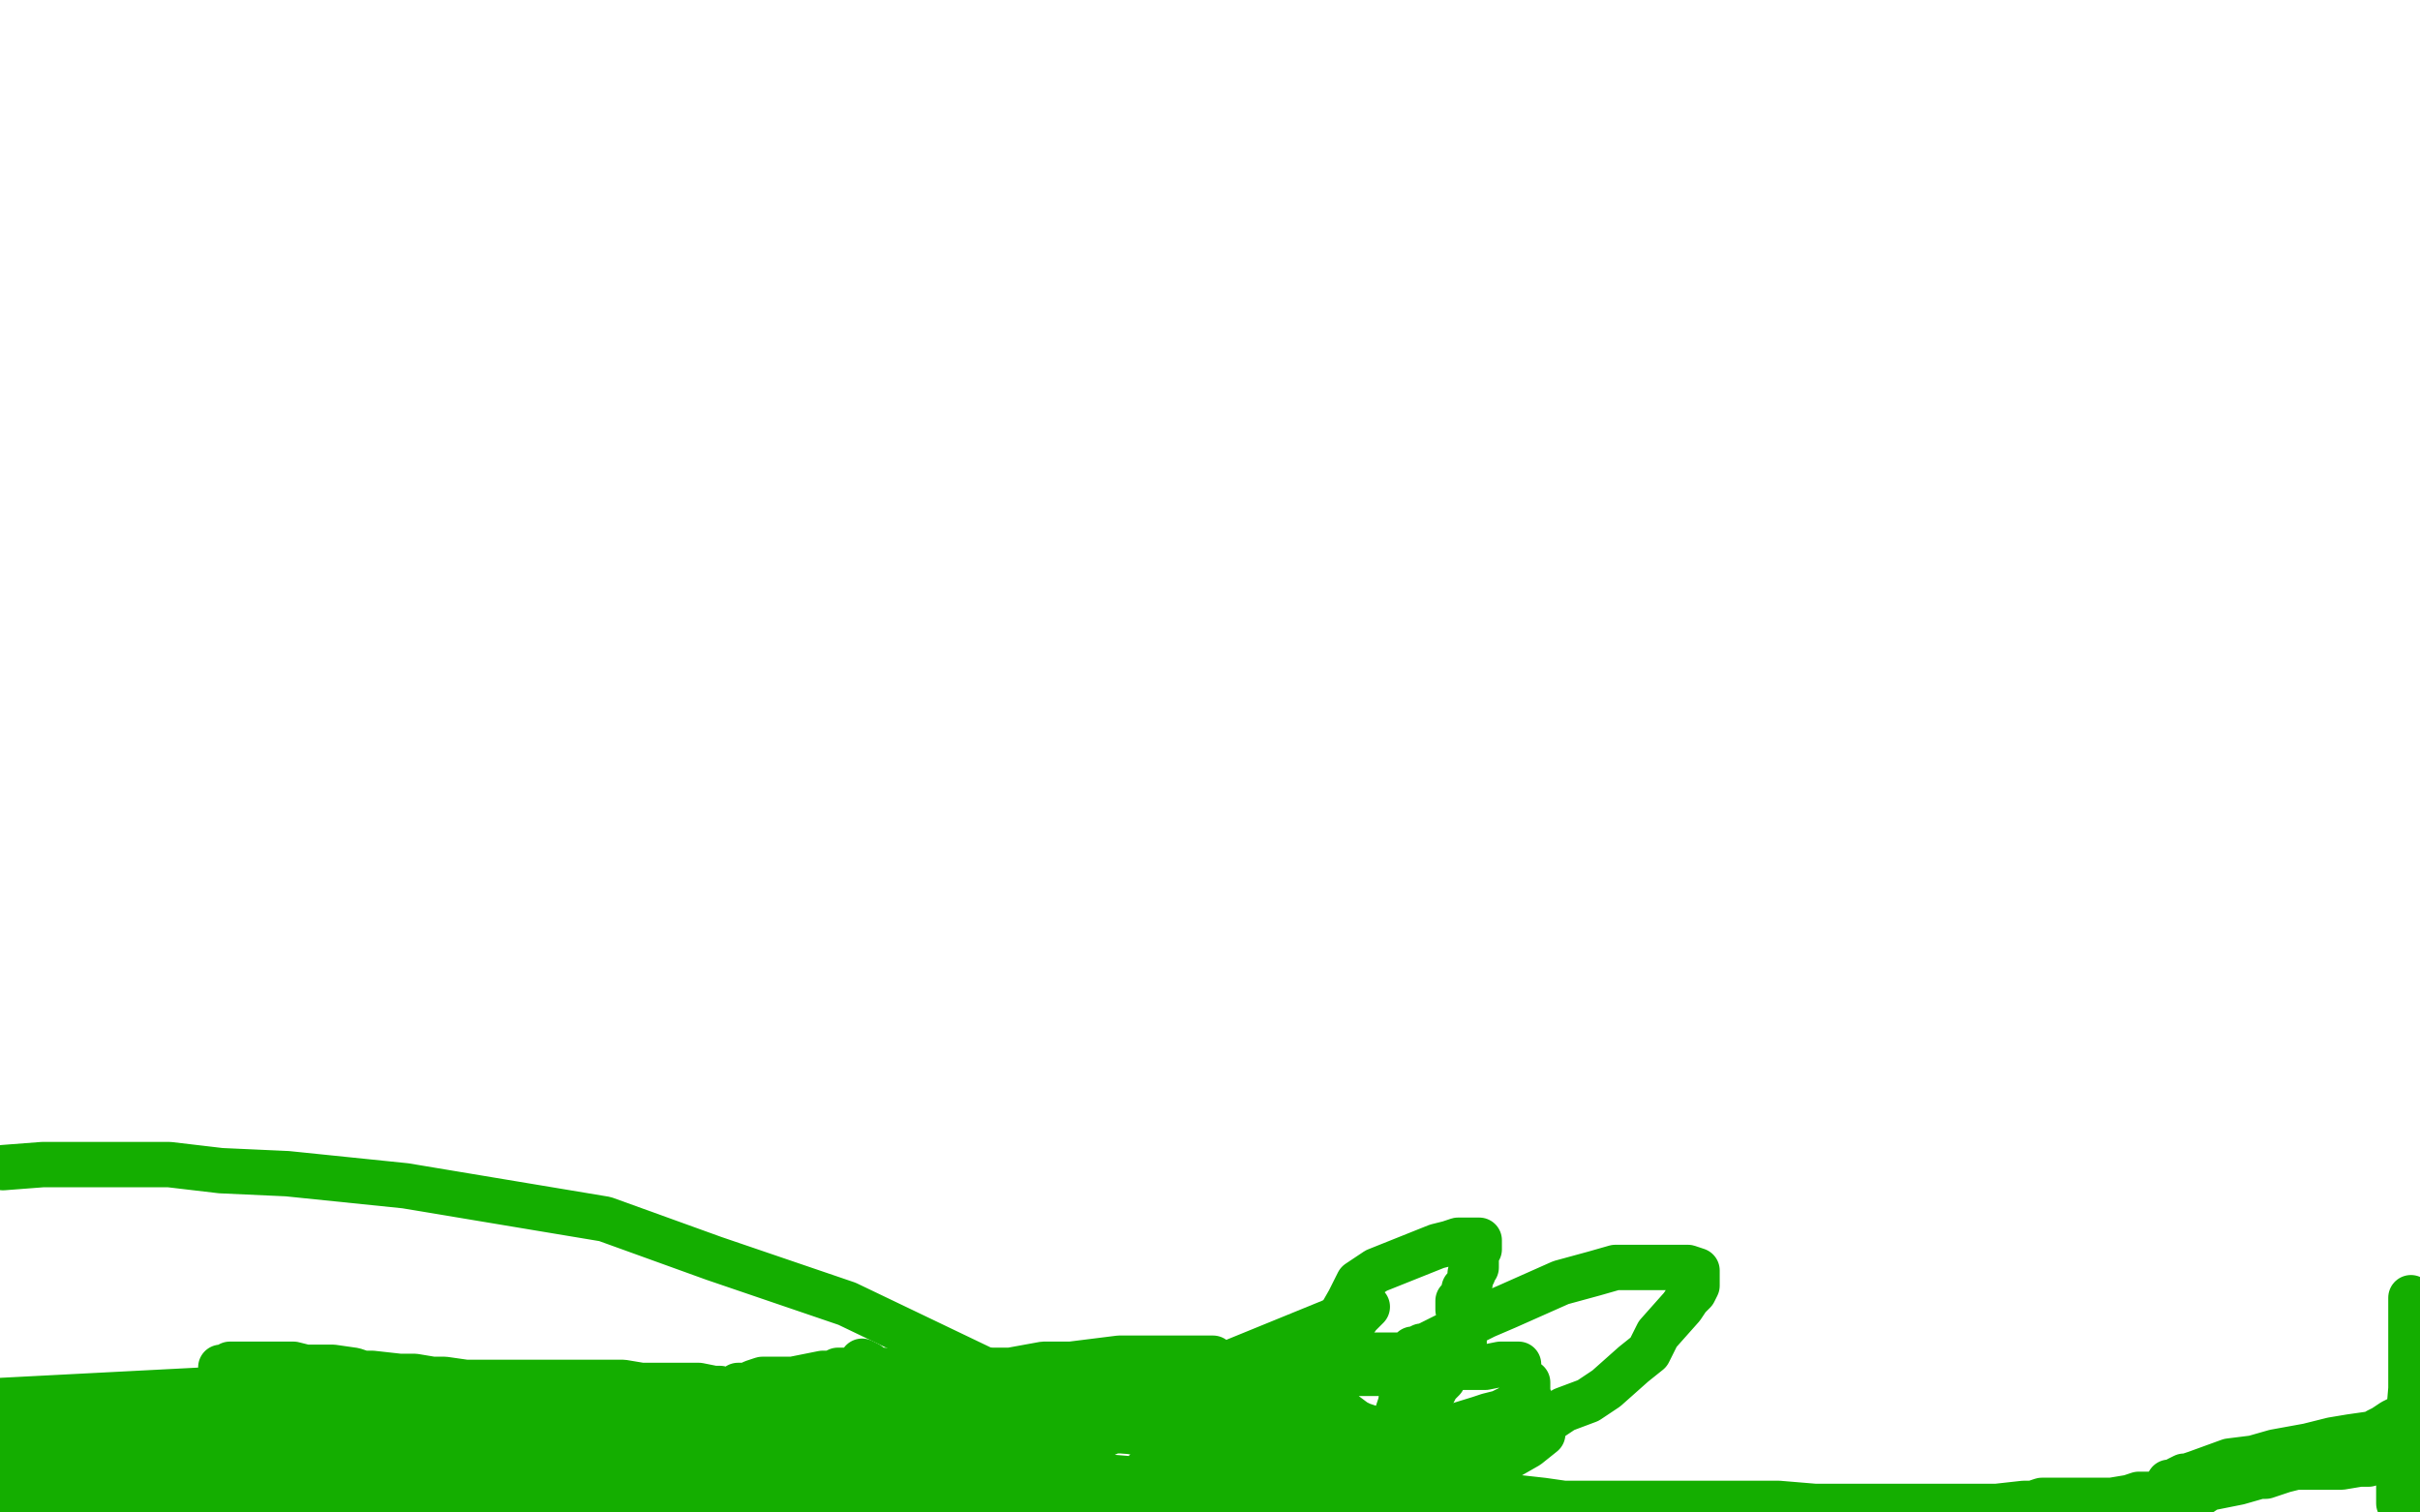 <?xml version="1.0" standalone="no"?>
<!DOCTYPE svg PUBLIC "-//W3C//DTD SVG 1.1//EN"
"http://www.w3.org/Graphics/SVG/1.1/DTD/svg11.dtd">

<svg width="800" height="500" version="1.1" xmlns="http://www.w3.org/2000/svg" xmlns:xlink="http://www.w3.org/1999/xlink" style="stroke-antialiasing: false"><desc>This SVG has been created on https://colorillo.com/</desc><rect x='0' y='0' width='800' height='500' style='fill: rgb(255,255,255); stroke-width:0' /><circle cx="50.5" cy="494.5" r="7" style="fill: #14ae00; stroke-antialiasing: false; stroke-antialias: 0; opacity: 1.0"/>
<polyline points="37,489 35,489 35,489 30,490 30,490 24,491 24,491 17,491 17,491 5,493 5,493 1,494 2,494 5,495 12,495 15,495 21,495 33,495 40,495 47,494 53,493 66,491 75,490 83,490 95,489 98,489 100,489 101,489 100,489 97,489 94,489 92,489 89,489 87,489 86,489 84,490 82,490 81,491 78,493 75,493 66,497 60,499 92,497 99,495 113,492 118,491 120,491 122,491 125,491 126,491 127,491 127,492 126,492 125,492 122,492 117,491 109,490 104,490 82,490 70,490 60,491 36,493 30,493 25,493 18,493 5,490 1,490 4,488 9,488 12,488 17,488 19,488 21,488 25,488 38,488 47,487 60,487 82,487 90,487 97,487 102,487 108,487 111,487 114,487 115,487 115,486 107,484 98,482 85,479 73,477 63,476 53,476 42,477 36,477 31,478 19,478 15,478 8,478 1,476 1,468 3,468 6,468 12,468 16,468 19,468 39,468 53,466 67,466 80,466 102,466 112,466 118,466 123,466 124,466 125,466 126,466 127,466 128,466 129,466 129,467 128,467 127,467 126,467 125,467 123,468 122,468 120,469 116,469 113,469 111,470 109,471 108,471 107,473 107,474 107,475 107,476 109,477 110,478 111,478 112,478 112,477" style="fill: none; stroke: #14ae00; stroke-width: 15; stroke-linejoin: round; stroke-linecap: round; stroke-antialiasing: false; stroke-antialias: 0; opacity: 1.0"/>
<polyline points="105,452 104,452 104,452 104,453 104,453 99,455 99,455 96,456 96,456 90,458 87,458 84,458 80,459 70,461 65,463 59,464 47,465 40,466 33,466 26,466 13,466 7,466 5,465 2,464 2,463 1,463 0,463 116,457 116,458 116,459 116,460 117,460 117,461 119,462 120,463 121,463 122,463 122,464 124,464 125,465 126,465 127,465 130,465 131,465 132,465 135,465 136,465 137,465 144,465 147,464 150,464 152,463 157,462 161,462 165,461 171,460 175,459 178,459 188,459 191,459 194,458 197,458 209,458 216,458 219,458 225,458 228,458 231,458 236,459 237,459 238,459 237,459 235,459 232,459 228,459 223,459 212,458 206,457 203,457 195,457 188,457 183,457 176,457 167,457 160,457 154,457 147,456 143,456 137,455 132,455 123,454 120,454 117,453 110,452 104,452 101,452 97,451 95,451 93,451 89,451 86,451 83,451 82,451 80,451 78,451 76,451 75,452 74,452 73,452 73,453 74,454 76,454 78,454 80,456 81,456 82,456 83,456 84,456 85,456 86,456 86,457 87,457 89,459 91,460 92,460 94,461 101,463 104,463 107,464 118,466 125,468 131,470 138,472 145,474 152,477 159,481 169,485 175,487 182,490 195,494 201,496 209,498 259,499 255,498 245,497 235,495 224,494 212,493 190,493 178,494 166,497 87,494 98,492 112,489 138,487 151,487 162,487 169,487 176,487 179,487 182,486 184,486 185,486 186,486 187,486 188,486 189,486 188,486 184,486 177,486 163,483 156,481 148,480 136,480 129,480 122,480 111,480 108,480 105,480 102,480 91,478 88,478 86,477 80,476 76,476 74,476 71,476 69,476 73,477 79,480 86,483 94,485 97,485 100,485 105,485 107,483 110,481 115,481 131,479 143,477 156,477 195,477 217,477 239,478 260,481 276,483 283,484 286,484 289,486 290,486 291,487 292,487 293,487 293,486 292,486 291,486 283,486 270,483 255,481 232,478 212,476 207,475 205,474 204,474 205,474 207,474 208,474 215,474 218,474 221,474 224,474 229,474 232,473 235,472 241,471 244,471 246,470 248,470 251,469 253,469 254,468 255,467 255,466 255,465 254,465 252,465 251,465 248,465 241,465 235,465 228,465 222,465 208,469 202,471 195,472 180,475 174,476 167,477 156,478 149,478 147,478 144,478 140,478 137,477 135,476 132,475 130,474 130,473 131,473 132,473 135,473 139,473 145,472 149,472 152,472 158,471 162,471 169,470 176,470 189,470 197,470 205,470 230,474 242,477 254,479 278,483 289,485 300,488 323,491 328,491 334,492 339,492 348,492 351,492 353,492 354,492 355,492 356,492 357,492 358,493 359,493 359,494 356,494 353,494 349,494 341,494 323,494 316,494 309,495 302,498 161,498 158,495 157,493 156,493 156,491 156,490 156,489 157,489 160,489 164,489 167,489 171,489 174,489 180,489 183,489 187,489 193,489 196,489 200,489 207,491 220,494 227,496 234,497 247,499 267,496 256,494 246,493 240,492 230,490 227,489 224,488 215,487 212,486 209,485 202,483 200,483 197,483 195,483 196,483 200,483 207,485 215,488 217,489 219,489 221,489 223,489 224,489 225,489 226,489 227,489 228,489 231,489 234,489 237,489 244,489 246,489 249,489 253,489 259,489 262,488 264,487 271,486 276,486 281,486 283,486 286,485 289,485 291,484 294,484 295,484 297,484 299,485 300,485 301,485 302,485 303,484 304,484 307,484 308,484 311,484 314,484 318,484 328,484 335,485 348,486 363,488 375,489 386,492 400,494 412,496 418,498 439,499 432,498 420,497 405,497 381,496 368,496 359,496 351,496 348,496 345,496 342,496 337,496 335,496 334,496 331,496 329,496 328,496 327,498 327,499 387,498 395,496 403,495 416,493 423,491 430,489 453,480 465,477 476,473 489,469 492,468 496,467 500,465 501,465 503,464 504,463 505,463 506,463 506,464 507,465 507,466 508,468 509,470 510,471 510,472 510,473 510,474 505,478 498,482 486,487 471,493 464,494 457,496 453,496 444,498 439,498 432,499 426,499 414,499 406,499 399,499 388,498 386,498 385,498 384,498 386,498 390,498 393,498 399,498 402,498 404,498 405,498 408,497 411,497 414,497 420,497 422,497 424,497 428,497 432,497 435,497 439,497 445,497 448,497 454,496 460,496 462,495 464,494 468,493 470,493 472,493 473,493 475,493 476,493 477,493 478,493 479,493 480,493 482,493 485,493 488,493 495,494 501,495 510,496 517,497 521,497 528,497 544,497 554,497 566,497 573,497 588,497 600,498 606,498 620,498 628,498 635,498 648,498 655,498 660,498 669,497 672,497 675,496 677,496 683,496 685,496 687,496 690,496 691,496 694,496 699,496 700,496 702,496 703,496 705,496 706,496 707,496 709,496 710,497 711,497 712,498 713,498 714,498 715,499 716,499 717,499 719,499 725,496 727,494 730,492 740,490 747,488 749,488 755,486 759,485 767,485 774,485 780,484 783,484 785,483 787,483 788,483 789,483 790,483 791,483 792,483 792,484 793,484 793,485 793,486 793,487 793,488 793,489 793,490 793,493 793,494 793,496 793,497 794,499 794,496 794,492 795,484 796,471 797,459 797,441 797,437 797,435 797,433 797,430 797,429 797,430 797,431 797,432 797,434 798,436 798,437 798,439 799,441 798,466 797,467 795,468 791,470 788,472 786,473 785,474 784,474 777,475 771,476 763,478 752,480 745,482 737,483 726,487 723,488 722,488 720,489 719,490 717,490 717,491 716,492 716,493 715,493 714,493 714,494 713,494 712,494 711,494 710,494 707,494 704,495 698,496 695,497 692,497 678,499 389,499 366,494 355,491 332,488 326,487 321,486 312,484 305,482 300,481 297,480 292,477 290,477 286,475 284,473 284,472 284,471 285,470 286,470 286,469 288,468 289,467 289,466 289,465 288,465 288,466 286,468 284,470 282,473 276,476 274,478 267,481 254,487 250,489 248,489 247,490 246,491 245,491 245,490 245,489 244,489 244,488 244,487 245,487 246,487 248,487 249,486 250,486 251,486 252,485 253,485 255,485 257,483 258,483 260,482 261,481 263,480 264,480 265,478 270,477 271,477 272,476 274,476 280,476 283,476 286,476 291,476 293,476 296,476 300,476 306,476 309,476 312,476 319,477 326,479 328,480 331,480 336,483 337,483 339,484 340,484 340,485 341,485 340,485 339,485 336,485 330,484 328,484 324,483 319,482 316,482 314,481 312,480 307,479 304,478 301,477 299,477 296,477 295,477 294,477 292,477 291,477 289,477 288,477 287,477 285,477 284,477 283,476 278,475 275,474 267,472 264,472 262,472 260,471 255,470 252,469 251,469 249,469 248,469 247,469 246,468 245,468 244,468 244,467 243,467 243,466 243,465 243,464 243,463 243,462 242,462 242,461 242,460 243,460 243,459 244,459 244,458 246,458 247,458 249,457 252,456 254,456 257,456 262,456 272,454 275,454 277,453 283,453 287,453 290,453 292,453 295,454 298,455 300,456 302,456 304,457 307,459 310,460 312,461 313,462 317,463 320,464 323,465 325,465 329,466 331,467 332,467 335,467 338,467 341,467 343,467 345,467 346,467 347,467 348,467 347,467 346,467 344,467 343,467 342,467 341,467 338,467 335,467 331,467 320,467 313,467 308,467 296,469 293,470 290,471 281,471 276,471 273,472 270,472 264,472 261,472 257,472 255,472 252,472 250,472 244,471 242,470 239,469 237,469 236,468 237,468 239,467 242,467 245,466 247,465 248,465 249,465 250,465 251,464 253,464 254,463 257,461 258,461 259,460 260,460 261,460 262,460 263,460 264,460 266,460 267,460 269,460 270,460 271,460 273,459 274,459 276,458 283,458 286,458 289,457 293,455 296,455 299,455 305,455 307,454 309,454 310,454 317,454 320,454 323,454 328,453 331,453 334,453 345,451 347,451 350,451 354,451 370,449 374,449 378,449 390,449 395,449 398,449 400,449 401,449 401,450 402,450 406,451 409,451 412,452 417,452 420,452 422,452 429,452 432,452 435,453 440,454 444,454 447,454 450,454 456,454 459,454 462,454 470,453 473,453 476,453 481,452 485,452 488,452 491,452 496,451 498,451 499,451 500,451 501,451 502,451 502,452 502,453 502,454 502,455 503,455 503,456 504,457 505,457 505,458 505,459 505,460 505,461 505,462 505,463 505,464 501,465 499,467 496,468 481,473 474,475 467,477 454,480 436,485 429,487 419,490 406,493 400,494 394,494 385,495 371,495 359,495 347,496 323,496 311,496 300,496 287,492 281,489 277,486 274,481 274,480 274,479 279,476 281,476 284,474 287,473 291,470 294,469 297,467 301,466 310,466 317,466 325,466 336,466 339,466 344,466 351,466 354,466 357,466 363,467 368,469 371,469 373,469 376,470 377,471 378,471 381,471 382,471 383,471 382,471 381,471 376,471 368,473 361,476 354,481 333,490 327,492 323,494 317,495 314,495 312,495 312,494 312,493 312,492 312,490 315,488 317,486 320,485 324,482 327,481 330,480 336,480 339,480 345,480 349,480 356,478 362,474 375,466 403,452 452,432 451,433 449,435 447,438 444,444 443,447 442,452 441,453 439,453 438,453 435,453 432,451 429,449 429,448 428,448 427,448 427,447 427,446 427,445 428,445 428,446 428,447 428,448 428,449 428,451 428,453 427,454 427,458 427,461 425,464 424,469 421,473 419,475 416,480 402,492 395,495 391,497 384,497 382,496 380,495 379,493 379,489 379,486 381,484 384,476 386,473 387,469 389,467 389,465 390,465 392,464 393,464 397,464 399,464 403,464 405,464 406,464 408,466 408,467 409,467 409,468 409,469 409,470 407,470 403,471 382,473 371,473 356,473 327,469 316,464 303,460 295,455 288,452 287,451 285,450 286,452 289,454 292,457 297,461 303,465 305,465 307,465 308,465 310,465 313,465 317,466 324,467 329,468 344,469 351,469 358,469 363,469 377,469 382,469 387,469 401,469 408,469 413,470 419,471 422,471 424,471 426,471 428,471 429,471 430,470 430,469 430,468 429,468 428,467 418,462 410,459 399,455 384,450 378,449 373,449 362,451 358,451 356,453 354,454 351,454 350,454 349,454 347,455 346,455 344,455 343,456 342,456 341,457 341,458 341,459 342,459 343,459 343,460 344,460 345,461 346,461 346,462 347,463 347,464 347,465 348,465 348,466 349,466 350,466 351,466 352,466 353,466 354,466 355,466 355,465 355,466 355,467 355,468 355,469 354,469 354,470 354,471 354,472 354,473 354,472 354,471 354,472 355,472 355,473 358,474 359,474 360,474 361,473 361,472 361,471 361,470 361,469 361,468 361,467 361,466 361,465 361,464 361,462 361,461 361,460 361,459 361,456 361,455 361,454 361,452 361,451 361,452 361,453 361,454 362,454 364,455 367,456 371,457 378,457 381,457 387,457 396,457 399,457 402,457 413,457 419,457 421,457 428,461 433,463 439,466 444,467 448,470 450,471 453,472 455,474 457,475 458,477 461,479 463,484 464,485 465,486 465,488 465,489 465,491 460,494 454,496 446,497 394,499 393,497 393,490 396,484 401,481 411,478" style="fill: none; stroke: #14ae00; stroke-width: 15; stroke-linejoin: round; stroke-linecap: round; stroke-antialiasing: false; stroke-antialias: 0; opacity: 1.0"/>
<polyline points="415,476 418,475 421,473 423,472 425,470 426,468 430,466 432,466 433,466 436,466 437,466 439,466 439,467 439,469 437,471 431,479 418,493 414,496 412,497 411,497 410,497 410,495 408,489 408,486 408,484 408,482 408,481 412,480 416,480 423,480 428,480 430,480 433,480 435,480 437,480 439,480 444,480 447,480 450,481 463,481 466,481 469,481 471,481 472,481 474,481 475,481 476,481 477,481 477,482 475,482 472,482 468,480 459,477 452,475 447,474 438,474 436,473 434,472 433,471 432,471 432,470 432,467 432,466 432,464 433,463 434,461 436,459 439,456 445,454 448,453 450,452 451,452 454,452 455,452 457,452 458,452 460,452 461,452 463,452 464,452 465,452 466,452 467,452 467,453 468,454 468,453 467,452 466,452 465,452 464,453 463,453 463,455 463,456 464,456 464,458 465,459 465,461 465,462 465,465 465,469 464,475 464,478 463,481 462,486 462,488 462,489 461,489 461,485 462,485 462,484 462,483 462,482 462,481 462,480 462,478 462,475 462,473 462,470 462,469 462,467 463,464 464,457 464,454 464,451 466,447 467,446 468,446 470,445 472,445 473,445 474,445 476,445 477,445 479,446 480,446 480,447 481,447 481,448 479,448 476,448 473,448 468,448 462,448 451,448 449,448 446,448 441,449 438,449 436,449 436,448 438,444 446,430 449,424 455,420 475,412 479,411 482,410 488,410 489,410 489,411 489,412 489,413 488,413 488,415 488,416 488,417 488,418 488,419 487,419 487,421 486,421 486,424 484,427 484,429 484,430 485,430 484,430 484,429 484,428 484,427 484,426 484,427 483,429 482,430 482,431 482,432 482,433 483,435 483,436 483,437 484,439 484,440 484,442 484,445 484,446 483,447 482,448 478,454 477,456 475,458 474,460 473,462 472,462 472,461 471,459 471,458 471,457 471,456 471,455 471,452 471,449 471,445 477,442 483,439 491,435 498,432 516,424 527,421 534,419 549,419 556,419 558,419 561,420 561,421 561,423 561,425 560,427 558,429 556,432 548,441 545,447 540,451 531,459 525,463 517,466 511,470 488,482 477,487 466,490 449,494 444,495 441,496 439,496 438,496 437,496 436,496 435,495 433,495 432,494 430,493 430,492 428,491 427,489 426,489 425,487 425,486 424,486 423,486 423,485 424,485 425,485 423,484 419,483 409,481 395,478 379,474 372,473 368,472 359,469 352,465 340,459 328,454 280,431 236,416 200,403 134,392 95,388 73,387 56,385 26,385 20,385 14,385 1,386" style="fill: none; stroke: #14ae00; stroke-width: 15; stroke-linejoin: round; stroke-linecap: round; stroke-antialiasing: false; stroke-antialias: 0; opacity: 1.0"/>
</svg>

